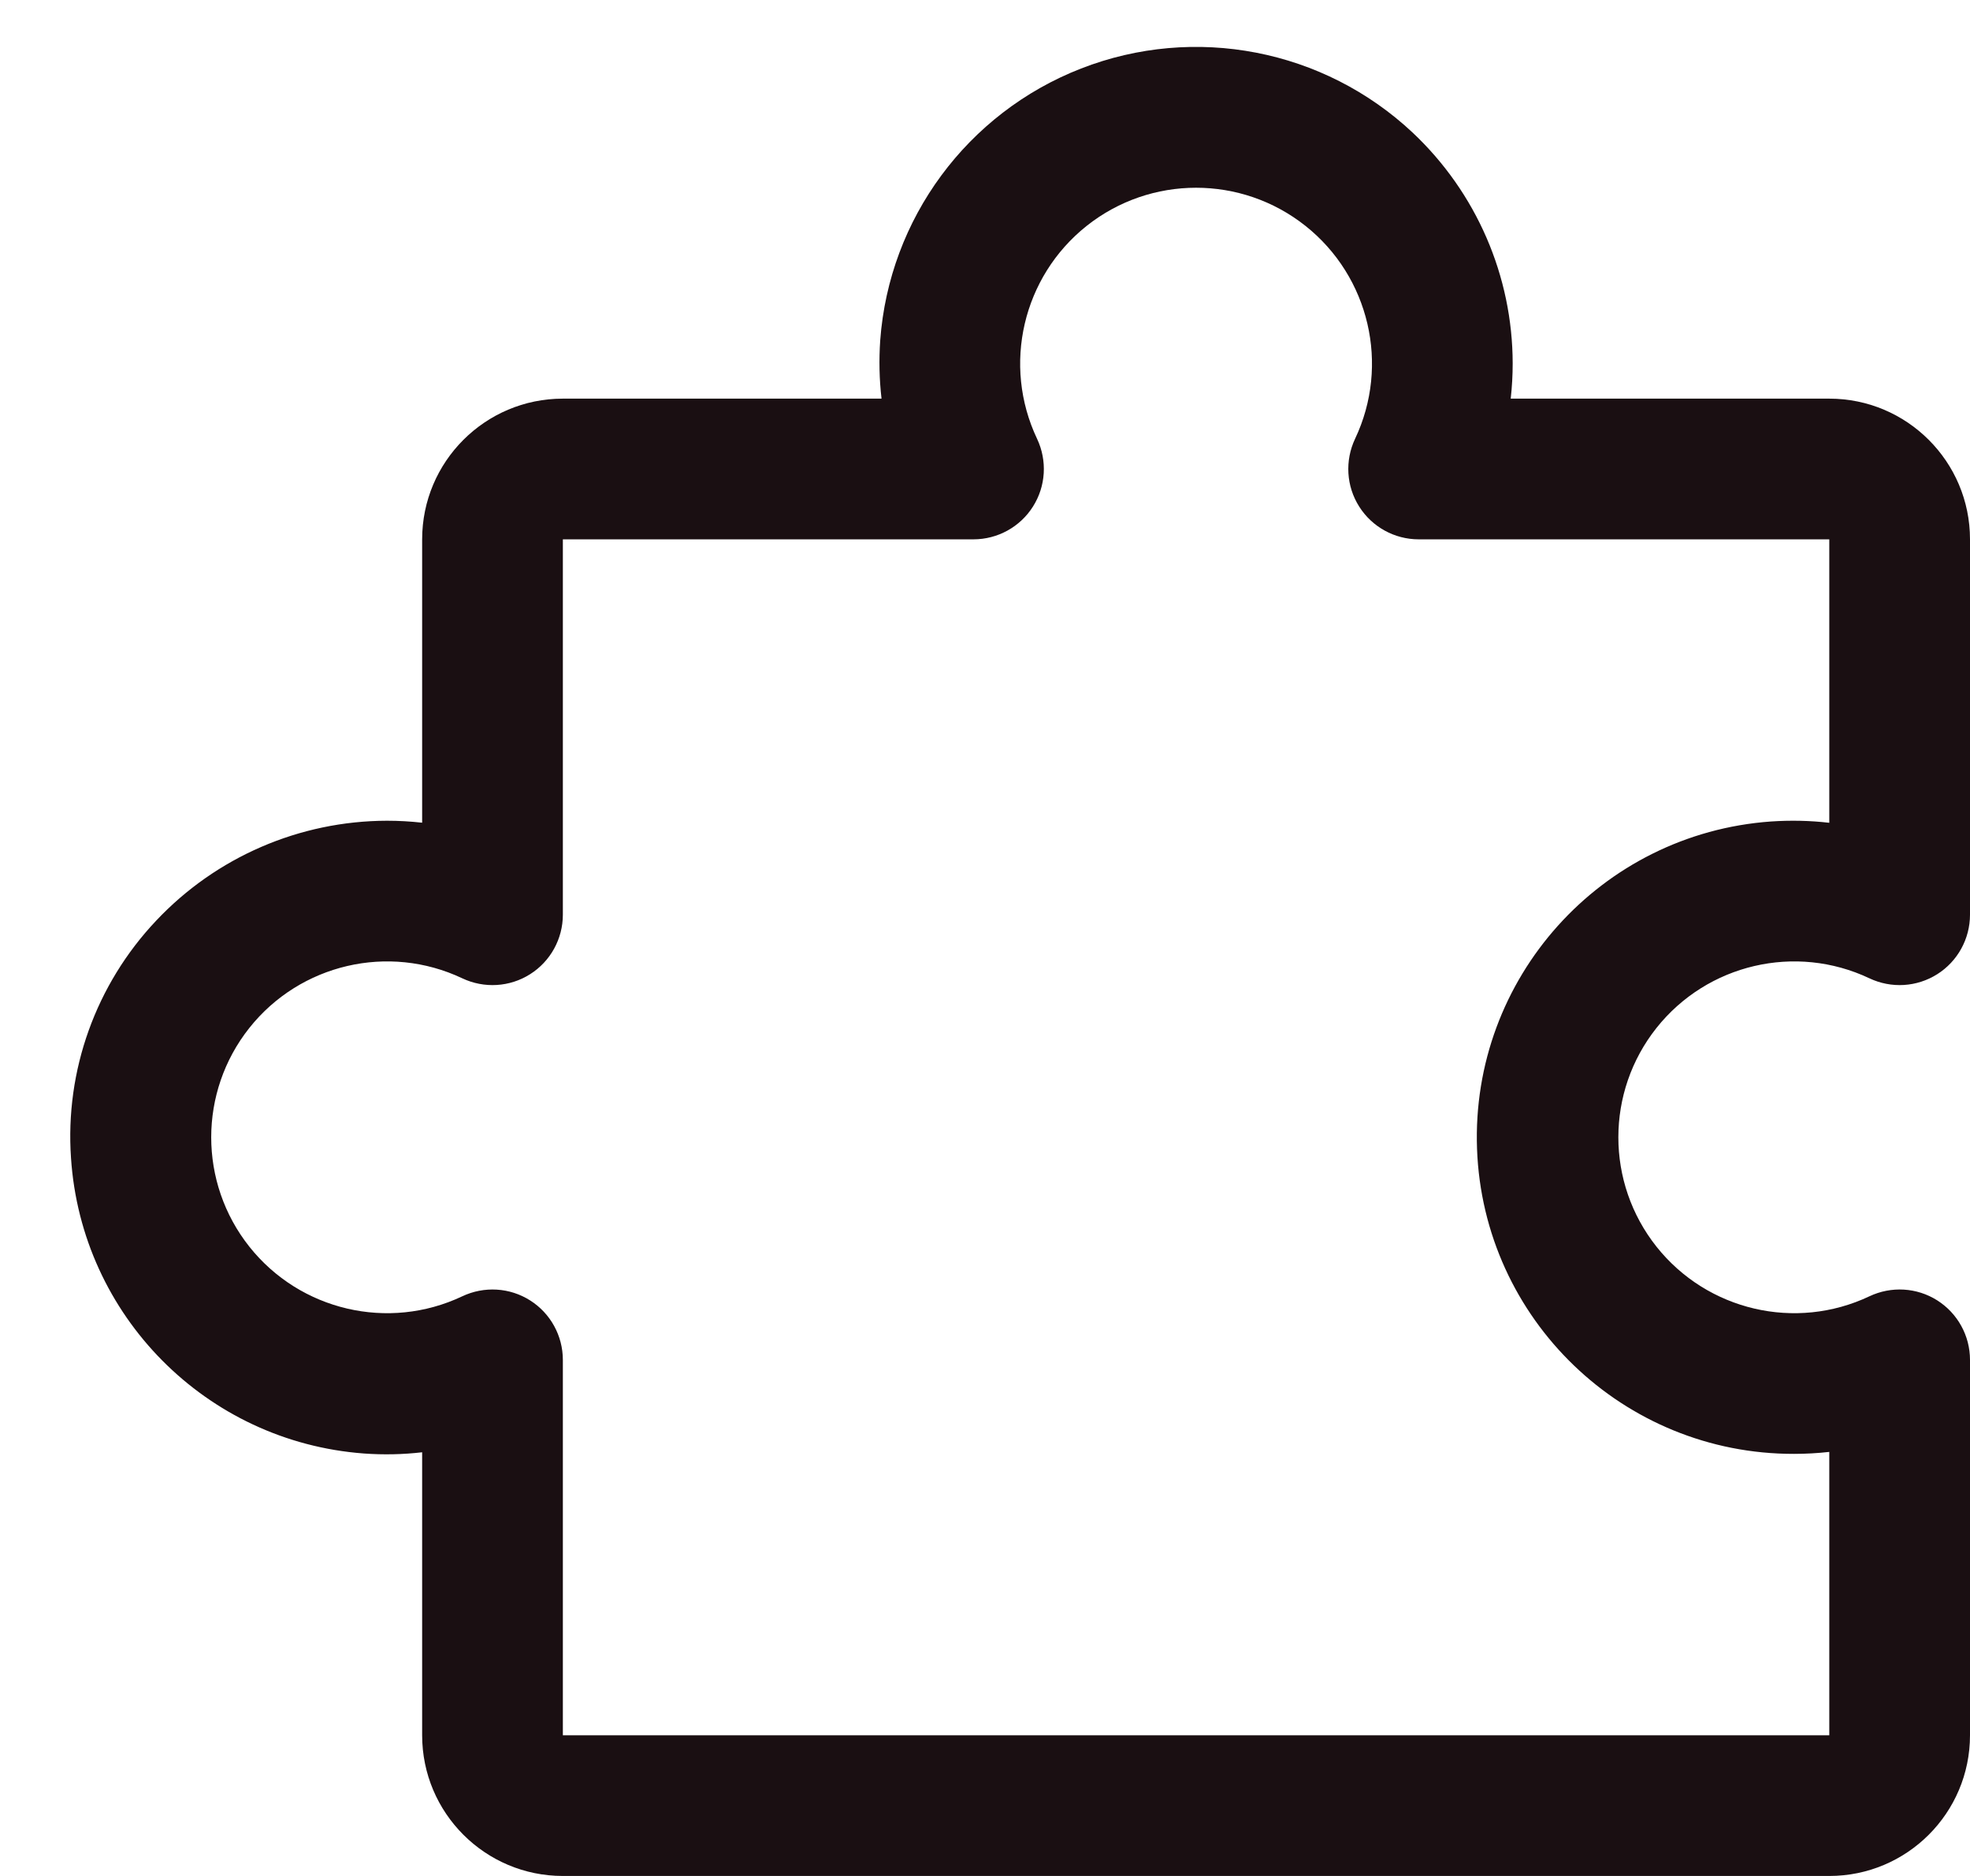 <svg width="21" height="20" viewBox="0 0 21 20" fill="none" xmlns="http://www.w3.org/2000/svg">
<path fill-rule="evenodd" clip-rule="evenodd" d="M20.65 13.863C20.433 13.726 20.161 13.71 19.928 13.82C19.141 14.193 18.2 13.973 17.658 13.291C17.116 12.608 17.116 11.642 17.658 10.959C18.2 10.277 19.141 10.057 19.928 10.43C20.161 10.54 20.433 10.524 20.651 10.386C20.868 10.249 21 10.009 21 9.752V5.75C21 4.922 20.328 4.25 19.5 4.25H16.104C16.118 4.125 16.125 4 16.125 3.875C16.124 2.943 15.738 2.054 15.06 1.415C14.111 0.524 12.735 0.258 11.523 0.731C10.311 1.204 9.478 2.332 9.383 3.629C9.369 3.836 9.373 4.044 9.397 4.25H6C5.172 4.25 4.5 4.922 4.5 5.75V8.771C4.375 8.757 4.25 8.75 4.125 8.75C3.193 8.752 2.304 9.137 1.665 9.815C1.022 10.495 0.692 11.413 0.757 12.346C0.868 14.027 2.199 15.371 3.879 15.496C4.086 15.511 4.294 15.507 4.5 15.483V18.5C4.5 19.328 5.172 20 6 20H19.5C20.328 20 21 19.328 21 18.5V14.498C21 14.24 20.868 14.001 20.65 13.863ZM19.5 18.5H6V14.498C6 14.241 5.868 14.001 5.651 13.864C5.434 13.726 5.161 13.71 4.928 13.82C4.141 14.193 3.2 13.973 2.658 13.291C2.116 12.608 2.116 11.642 2.658 10.959C3.2 10.277 4.141 10.057 4.928 10.43C5.161 10.54 5.434 10.524 5.651 10.386C5.868 10.249 6 10.009 6 9.752V5.75H10.377C10.634 5.75 10.874 5.618 11.011 5.401C11.149 5.184 11.165 4.911 11.055 4.678C10.682 3.891 10.902 2.95 11.584 2.408C12.267 1.866 13.233 1.866 13.916 2.408C14.598 2.95 14.818 3.891 14.445 4.678C14.335 4.911 14.351 5.184 14.489 5.401C14.626 5.618 14.866 5.75 15.123 5.75H19.5V8.772C19.294 8.748 19.086 8.744 18.879 8.758C17.065 8.887 15.679 10.43 15.745 12.248C15.811 14.066 17.306 15.504 19.125 15.5C19.25 15.5 19.375 15.493 19.5 15.479V18.5Z" fill="#1A0F12"/>
</svg>
